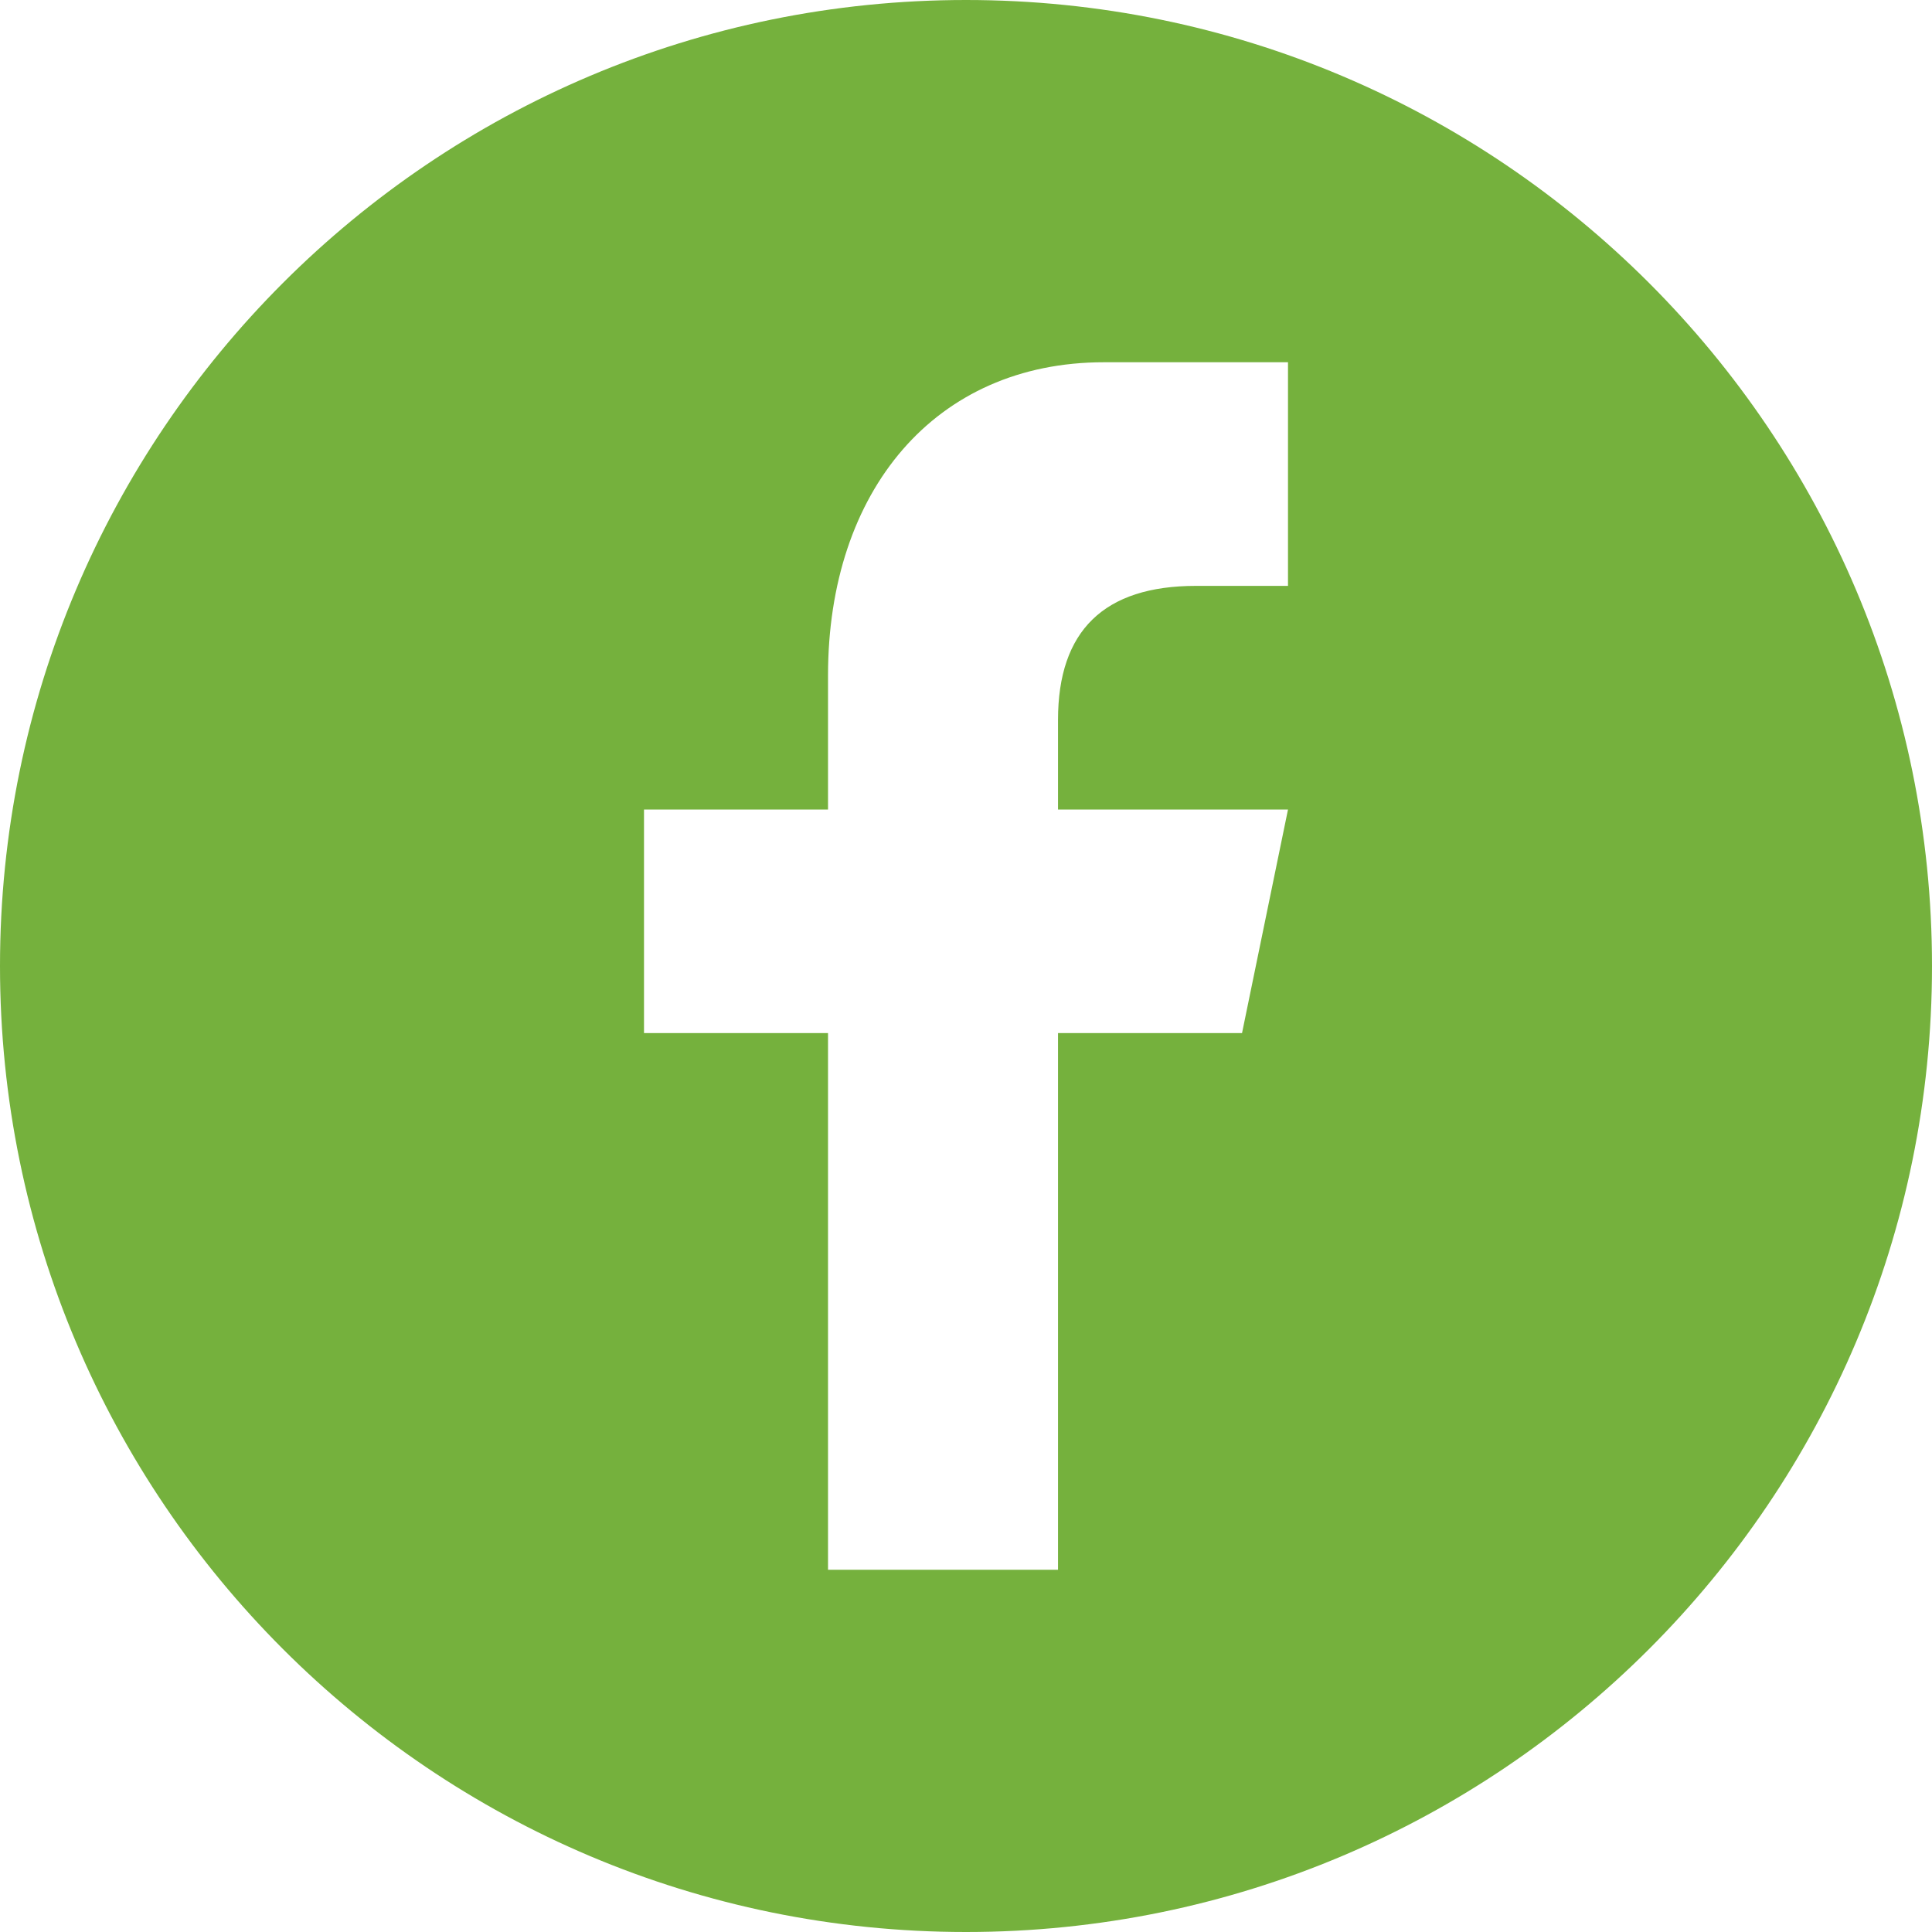 <?xml version="1.0" encoding="UTF-8"?> <svg xmlns="http://www.w3.org/2000/svg" xmlns:xlink="http://www.w3.org/1999/xlink" width="24" height="24" viewBox="0 0 24 24" fill="none"><path d="M12 0C18.627 0 24 5.373 24 12C24 18.627 18.627 24 12 24C5.373 24 0 18.627 0 12C0 5.373 5.373 0 12 0ZM16 7.278L16 4.5L13.714 4.5C11.614 4.5 10.286 6.1 10.286 8.389L10.286 10.056L8 10.056L8 12.833L10.286 12.833L10.286 19.5L13.143 19.5L13.143 12.833L15.429 12.833L16 10.056L13.143 10.056L13.143 8.944C13.143 7.834 13.715 7.278 14.857 7.278L16 7.278Z" fill="#75B13D"> </path></svg> 
